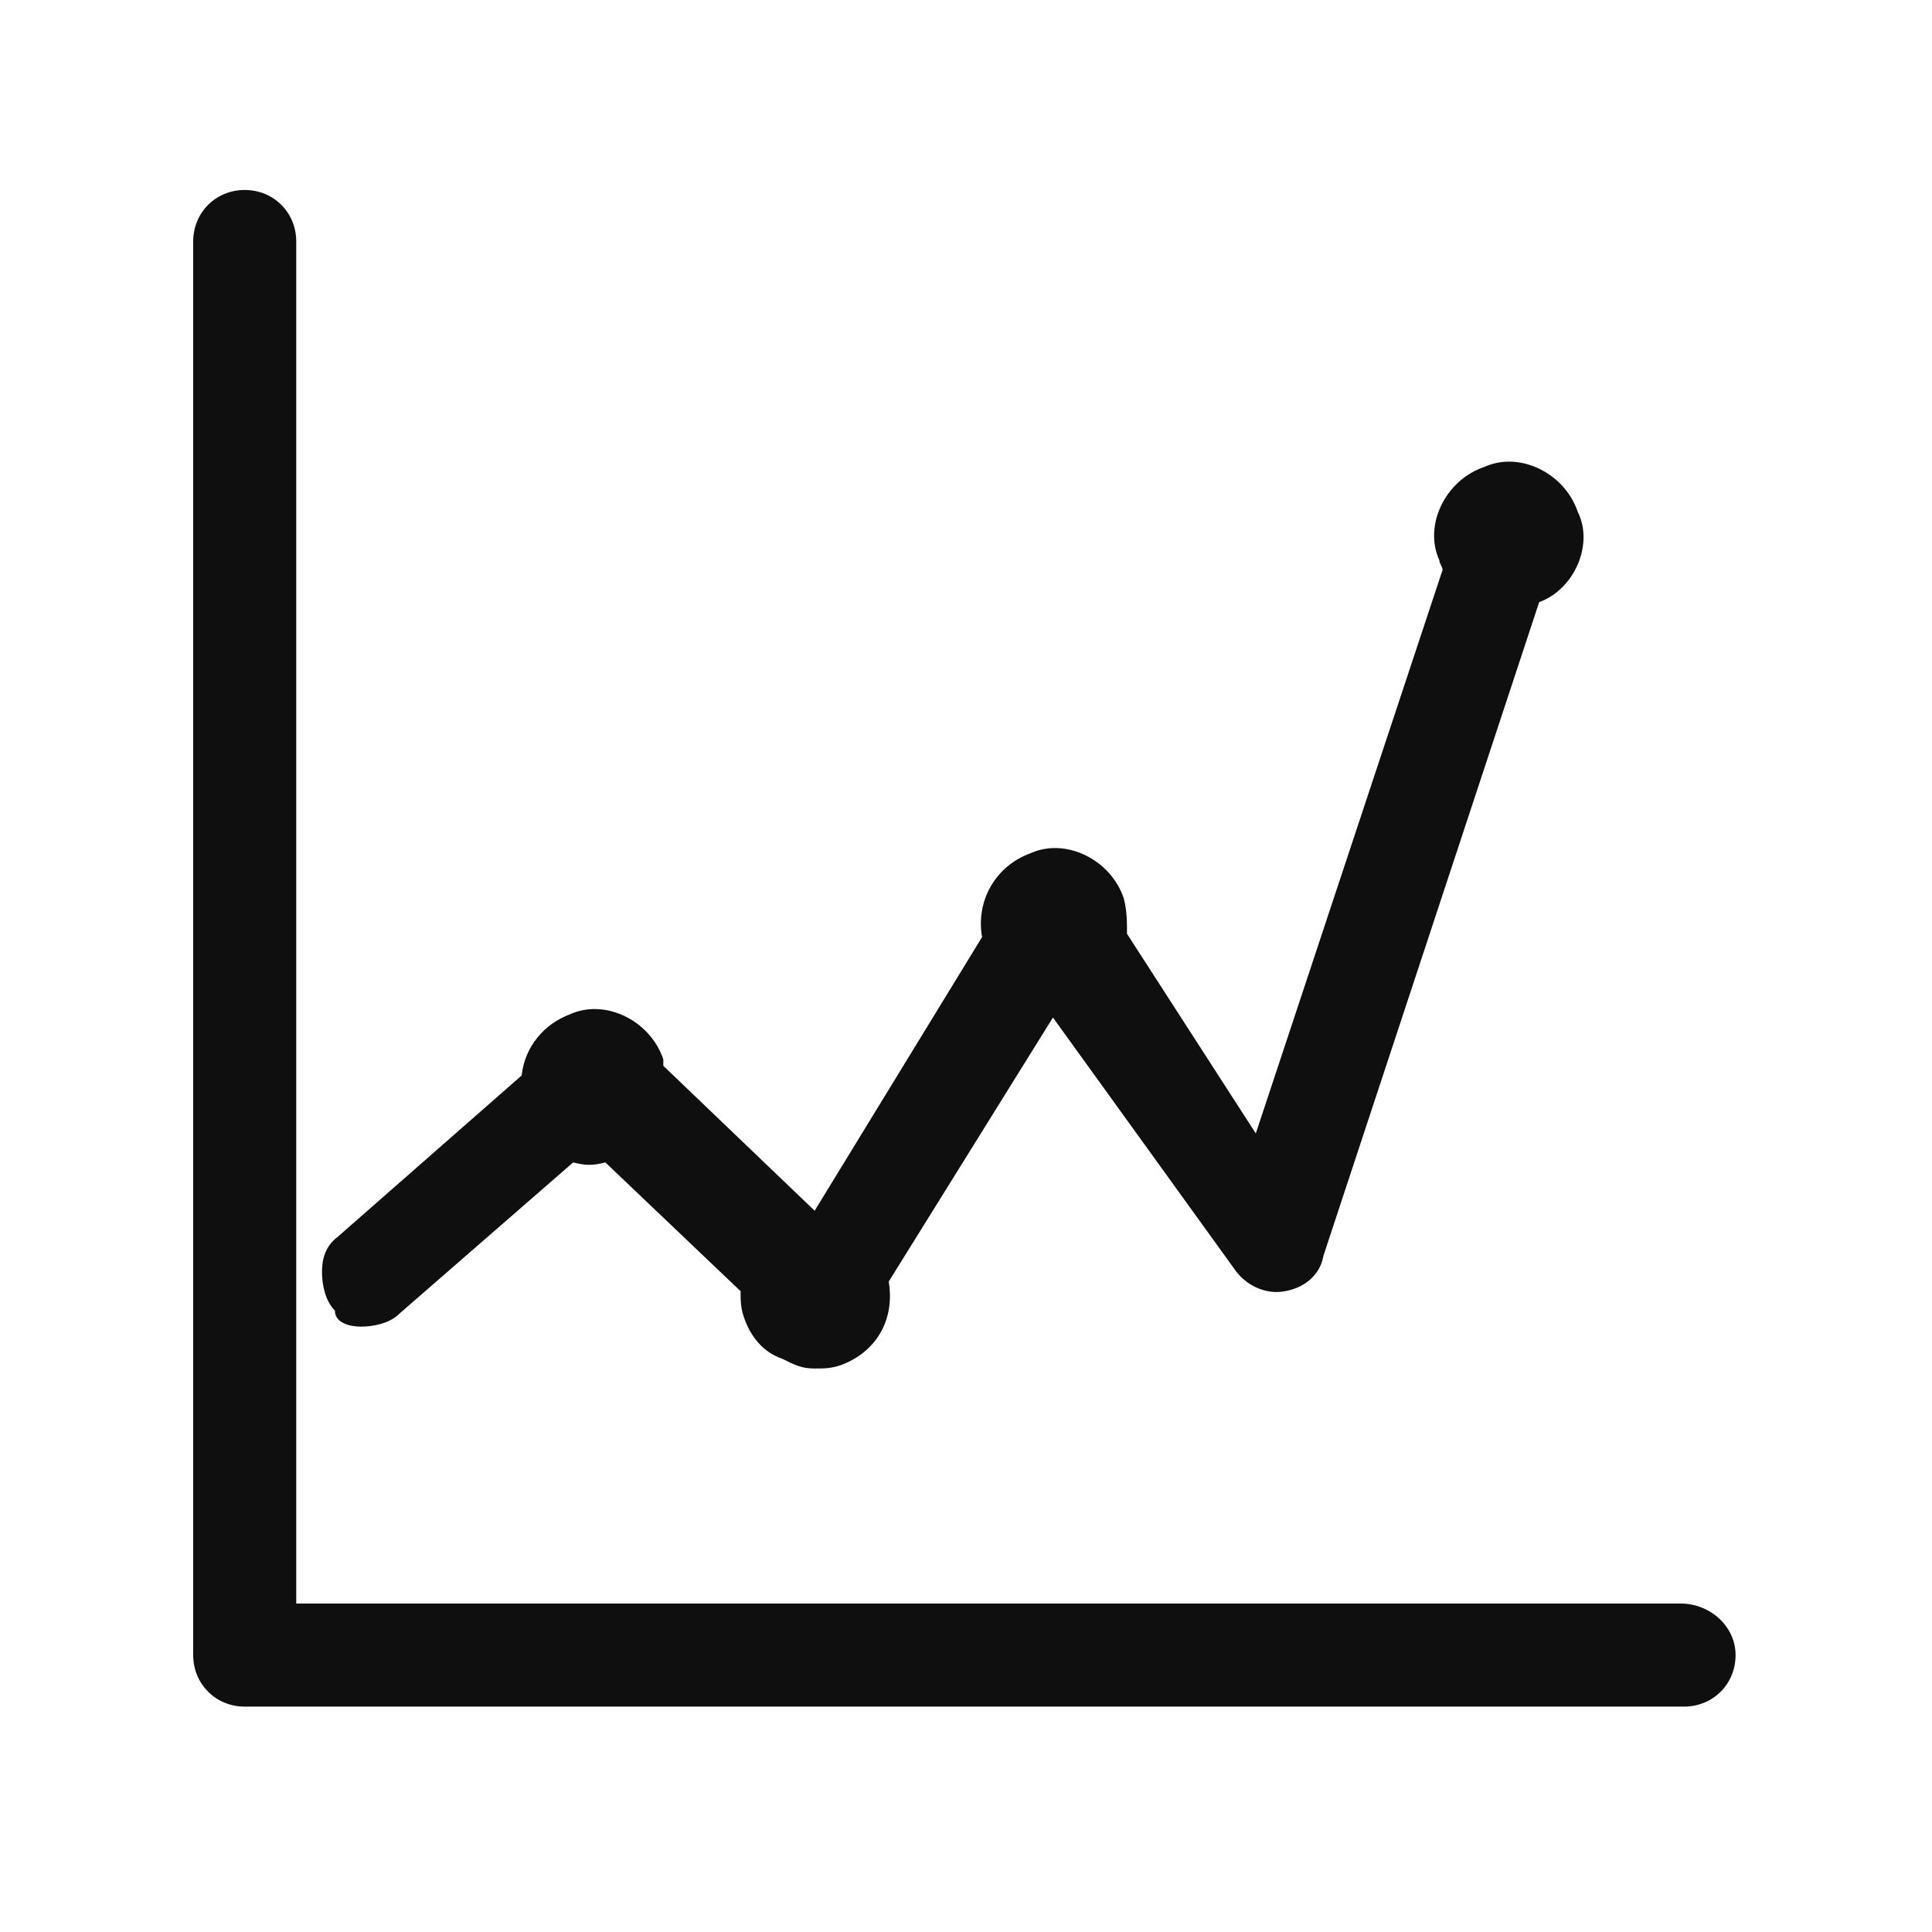 <?xml version="1.0" encoding="utf-8"?>
<!-- Generator: Adobe Illustrator 26.0.1, SVG Export Plug-In . SVG Version: 6.00 Build 0)  -->
<svg version="1.1" id="レイヤー_1" xmlns="http://www.w3.org/2000/svg" xmlns:xlink="http://www.w3.org/1999/xlink" x="0px"
	 y="0px" viewBox="0 0 60 60" style="enable-background:new 0 0 60 60;" xml:space="preserve">
<style type="text/css">
	.st0{fill:#0F0F0F;}
</style>
<g>
	<path class="st0" d="M52.2,49.8H9.2V7.5c0-0.9-0.7-1.6-1.6-1.6C6.7,5.9,6,6.6,6,7.5v43.9C6,52.3,6.7,53,7.6,53h44.7
		c0.9,0,1.6-0.7,1.6-1.6S53.1,49.8,52.2,49.8z"/>
	<path class="st0" d="M11.2,41.2c0.4,0,0.9-0.1,1.2-0.4l5.4-4.7c0.4,0.1,0.6,0.1,1,0l4.2,4c0,0.3,0,0.5,0.1,0.8
		c0.2,0.6,0.6,1.1,1.2,1.3c0.4,0.2,0.6,0.3,1,0.3c0.3,0,0.5,0,0.8-0.1c1.1-0.4,1.7-1.4,1.5-2.6l5.1-8.2l5.7,7.9
		c0.4,0.5,1,0.7,1.5,0.6c0.6-0.1,1.1-0.5,1.2-1.1l6.7-20.3c1.1-0.4,1.7-1.8,1.2-2.8c-0.4-1.2-1.8-1.9-2.9-1.4
		c-1.2,0.4-1.9,1.8-1.4,2.9c0,0.1,0.1,0.2,0.1,0.3L39,35.2L35,29c0-0.4,0-0.7-0.1-1.1c-0.4-1.2-1.8-1.9-2.9-1.4
		c-1.1,0.4-1.7,1.5-1.5,2.6l-5.2,8.5l-4.7-4.5c0-0.1,0-0.1,0-0.2c-0.4-1.2-1.8-1.9-2.9-1.4c-0.8,0.3-1.4,1-1.5,1.9l-5.7,5
		c-0.4,0.3-0.5,0.7-0.5,1.1c0,0.4,0.1,0.9,0.4,1.2C10.4,41.1,10.9,41.2,11.2,41.2z"/>
</g>
</svg>
